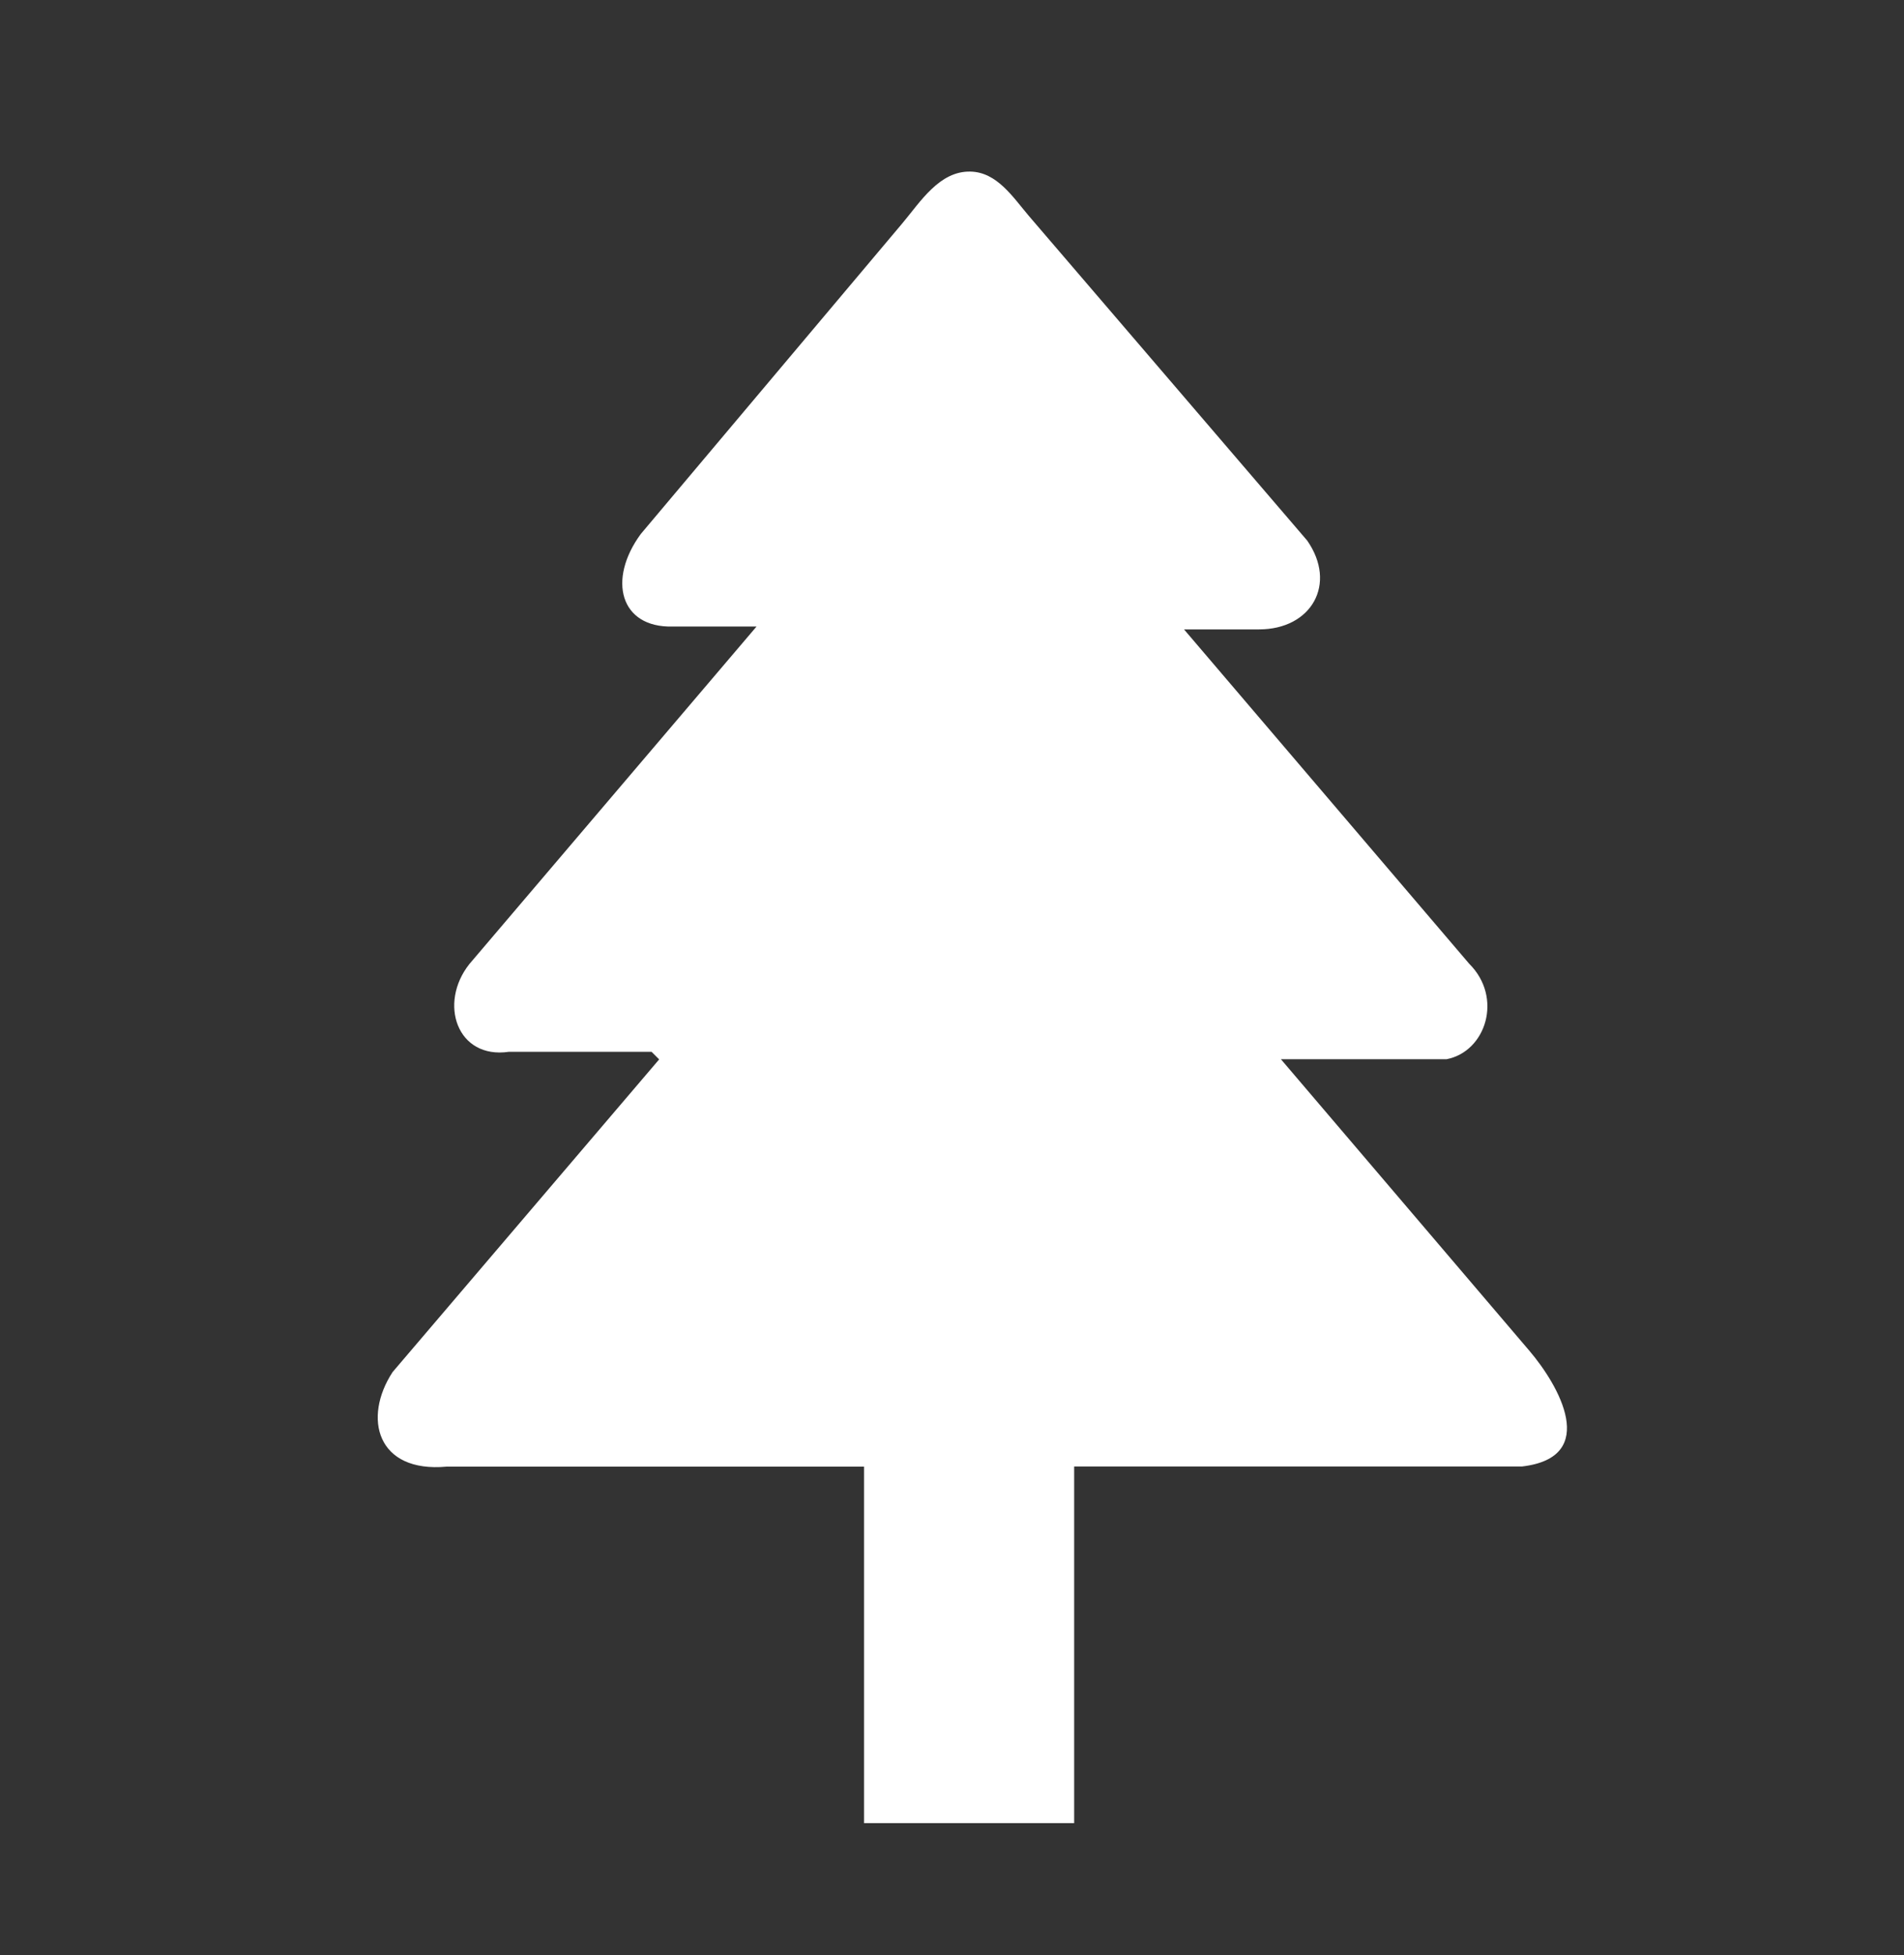 <?xml version="1.0" encoding="UTF-8"?>
<svg id="Layer_1" xmlns="http://www.w3.org/2000/svg" width="113" height="116" viewBox="0 0 113 116">
  <rect x="0" y="0" width="113" height="116" fill="#333333" stroke="none"/>
  <defs>
    <style>
      .cls-1 {
        fill: #fff;
      }
    </style>
  </defs>
  <path class="cls-1" d="M51.28,108.17v-21.16h-24.77c-4.15.38-4.99-2.89-3.21-5.61l15.82-18.55-.45-.45h-8.47c-3.07.45-4.2-2.87-2.34-5.21l17.04-20.02h-4.98c-3.12.08-3.88-2.78-1.89-5.49l15.53-18.44c1.06-1.26,2.19-3.1,4.03-3.06,1.59.03,2.54,1.54,3.48,2.64l16.51,19.25c1.79,2.57.26,5.27-2.86,5.27h-4.45l16.92,19.83c2.03,2.01,1,5.22-1.34,5.67h-9.83l14.75,17.3c1.73,2.03,4.2,6.31-.43,6.86h-26.59v21.16h-12.47Z"/>
</svg>